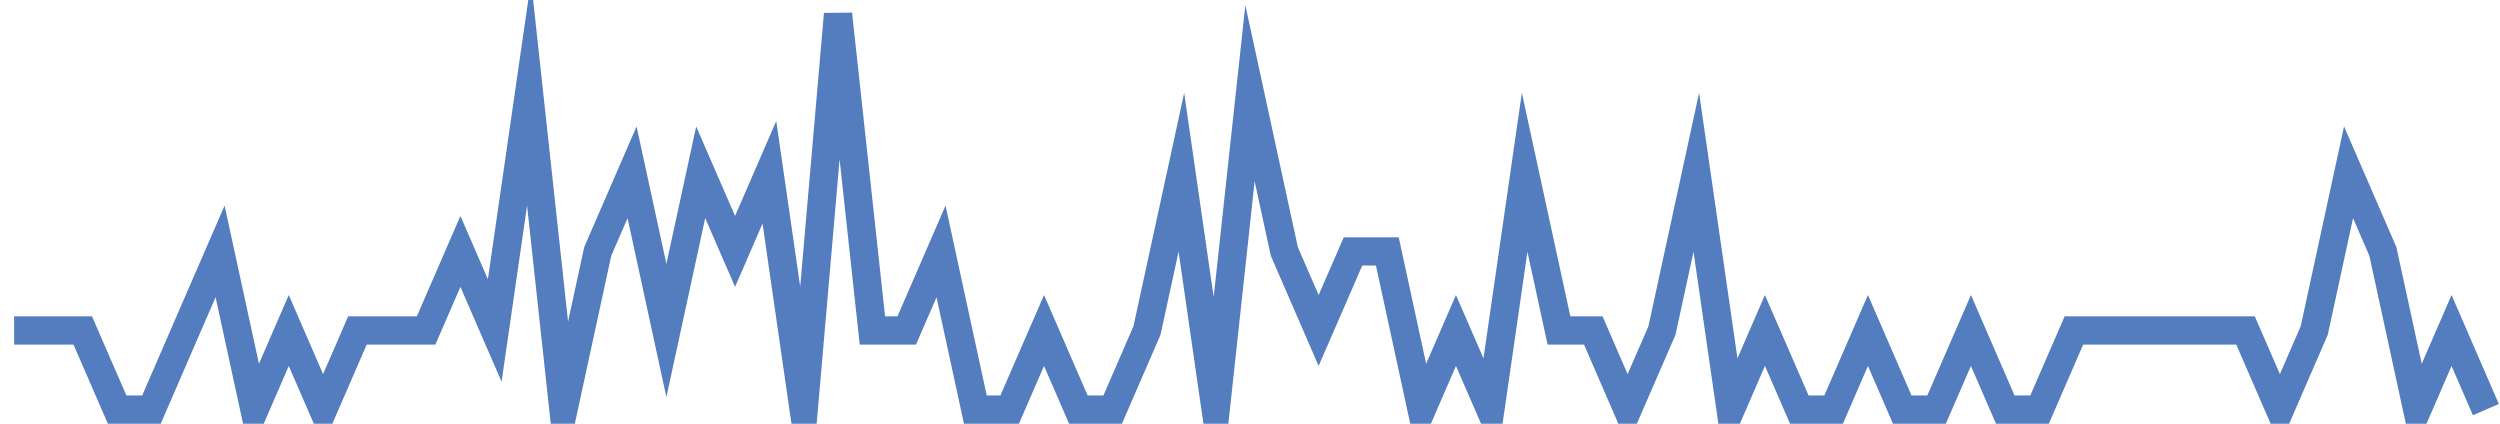 <?xml version="1.0" encoding="UTF-8"?>
<svg xmlns="http://www.w3.org/2000/svg" xmlns:xlink="http://www.w3.org/1999/xlink" width="177pt" height="30pt" viewBox="0 0 177 30" version="1.1">
<g id="surface21834121">
<path style="fill:none;stroke-width:2;stroke-linecap:butt;stroke-linejoin:miter;stroke:rgb(32.941%,49.02%,74.902%);stroke-opacity:1;stroke-miterlimit:10;" d="M 1 23.398 L 5.859 23.398 L 8.293 29 L 10.723 29 L 13.152 23.398 L 15.582 17.801 L 18.016 29 L 20.445 23.398 L 22.875 29 L 25.305 23.398 L 30.168 23.398 L 32.598 17.801 L 35.027 23.398 L 37.457 6.602 L 39.891 29 L 42.32 17.801 L 44.75 12.199 L 47.18 23.398 L 49.609 12.199 L 52.043 17.801 L 54.473 12.199 L 56.902 29 L 59.332 1 L 61.766 23.398 L 64.195 23.398 L 66.625 17.801 L 69.055 29 L 71.484 29 L 73.918 23.398 L 76.348 29 L 78.777 29 L 81.207 23.398 L 83.641 12.199 L 86.07 29 L 88.5 6.602 L 90.93 17.801 L 93.359 23.398 L 95.793 17.801 L 98.223 17.801 L 100.652 29 L 103.082 23.398 L 105.516 29 L 107.945 12.199 L 110.375 23.398 L 112.805 23.398 L 115.234 29 L 117.668 23.398 L 120.098 12.199 L 122.527 29 L 124.957 23.398 L 127.391 29 L 129.82 29 L 132.25 23.398 L 134.68 29 L 137.109 29 L 139.543 23.398 L 141.973 29 L 144.402 29 L 146.832 23.398 L 158.984 23.398 L 161.418 29 L 163.848 23.398 L 166.277 12.199 L 168.707 17.801 L 171.141 29 L 173.57 23.398 L 176 29 "/>
</g>
</svg>

